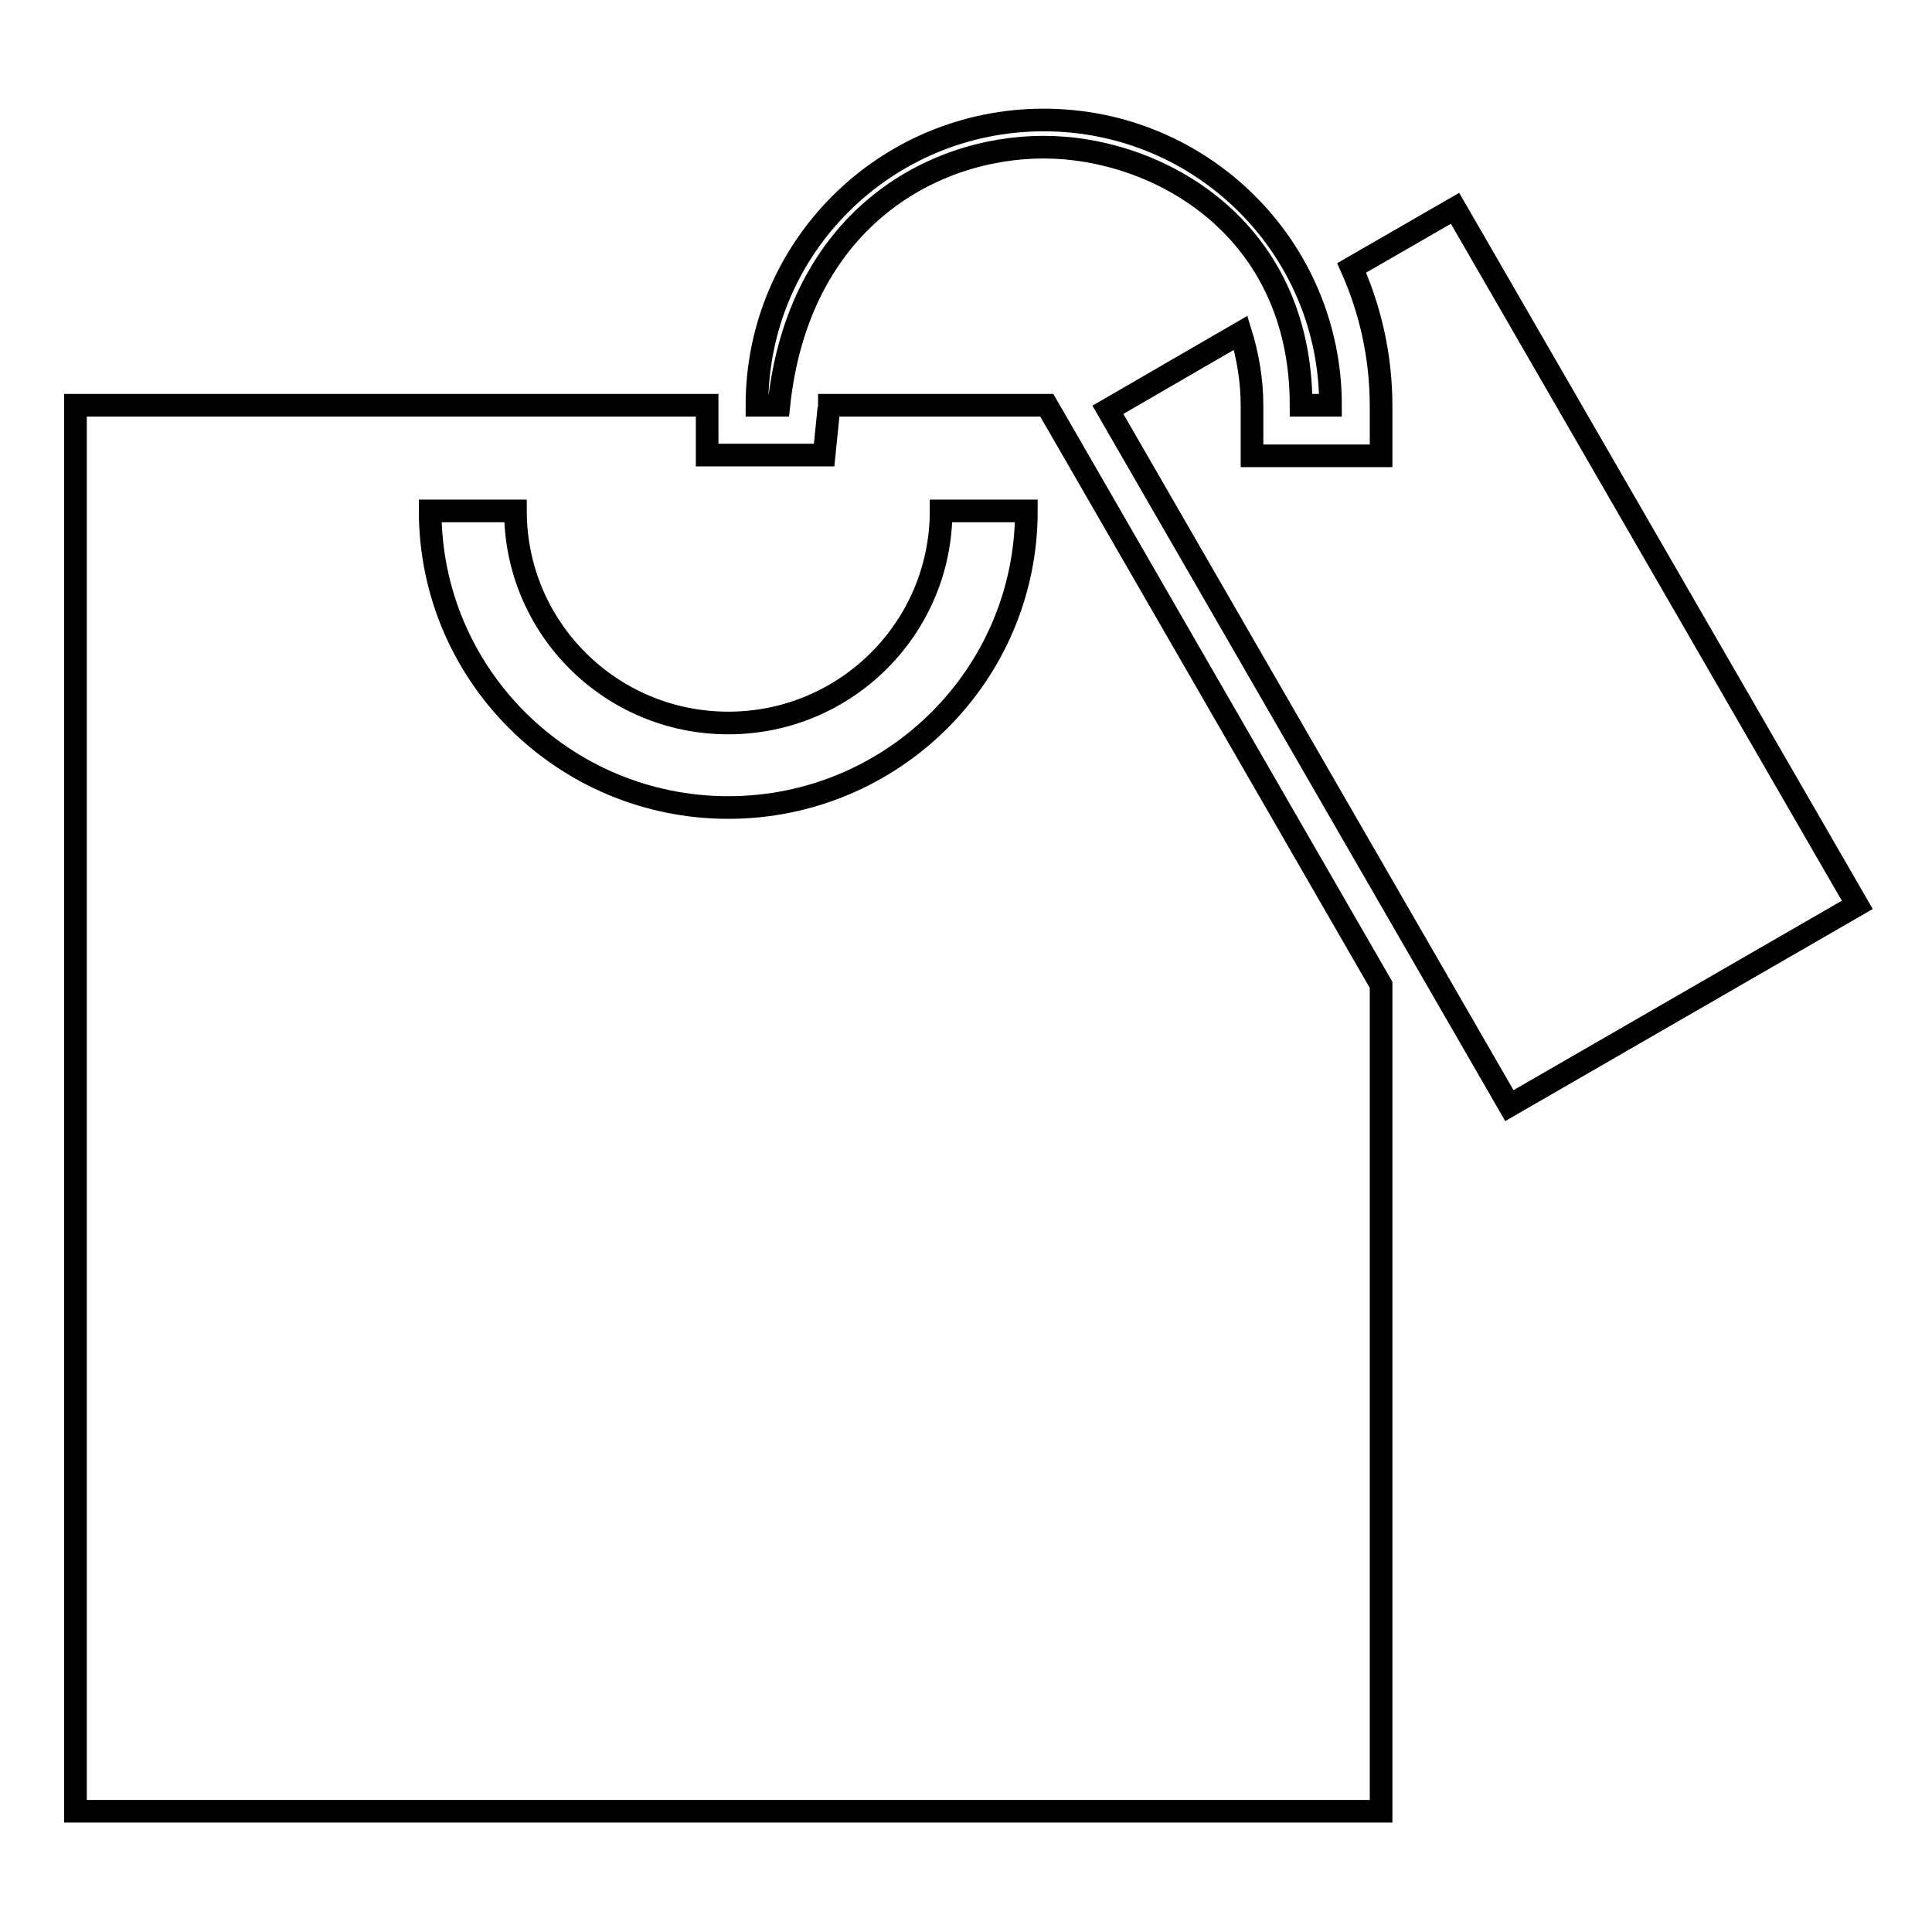 <?xml version="1.0" encoding="utf-8"?>
<!-- Svg Vector Icons : http://www.onlinewebfonts.com/icon -->
<!DOCTYPE svg PUBLIC "-//W3C//DTD SVG 1.1//EN" "http://www.w3.org/Graphics/SVG/1.1/DTD/svg11.dtd">
<svg version="1.1" xmlns="http://www.w3.org/2000/svg" xmlns:xlink="http://www.w3.org/1999/xlink" x="0px" y="0px" viewBox="0 0 256 256" enable-background="new 0 0 256 256" xml:space="preserve">
<g><g><path stroke-width="3" fill-opacity="0" stroke="#000000"  d="M192.8,27.6l-13.7,7.9c2.5,5.6,3.9,11.8,3.9,18.3v6.6h-6.6h-3.9h-6.6v-6.6c0-3.5-0.6-6.8-1.5-9.7l-17.6,10.2l53.2,92.2l46.1-26.6L192.8,27.6z"/><path stroke-width="3" fill-opacity="0" stroke="#000000"  d="M138.7,53.7h-28.8c0,0.2,0,0.5-0.1,0.7l-0.6,5.9h-6h-2.9h-6.6v-6.6H10v186.3h173V130.5l-42.1-73L138.7,53.7z M96.5,107C74.7,107,57,89.4,57,67.7h11.3c0,15.5,12.6,28.1,28.2,28.1c15.6,0,28.2-12.6,28.2-28.1H136C136,89.4,118.3,107,96.5,107z"/><path stroke-width="3" fill-opacity="0" stroke="#000000"  d="M138.3,19.5c15,0,34.1,10.5,34.1,34.2h3.9c0-20.9-17-37.8-38-37.8c-21,0-38,16.9-38,37.8h2.9C105.8,29.3,123.3,19.5,138.3,19.5z"/></g></g>
</svg>